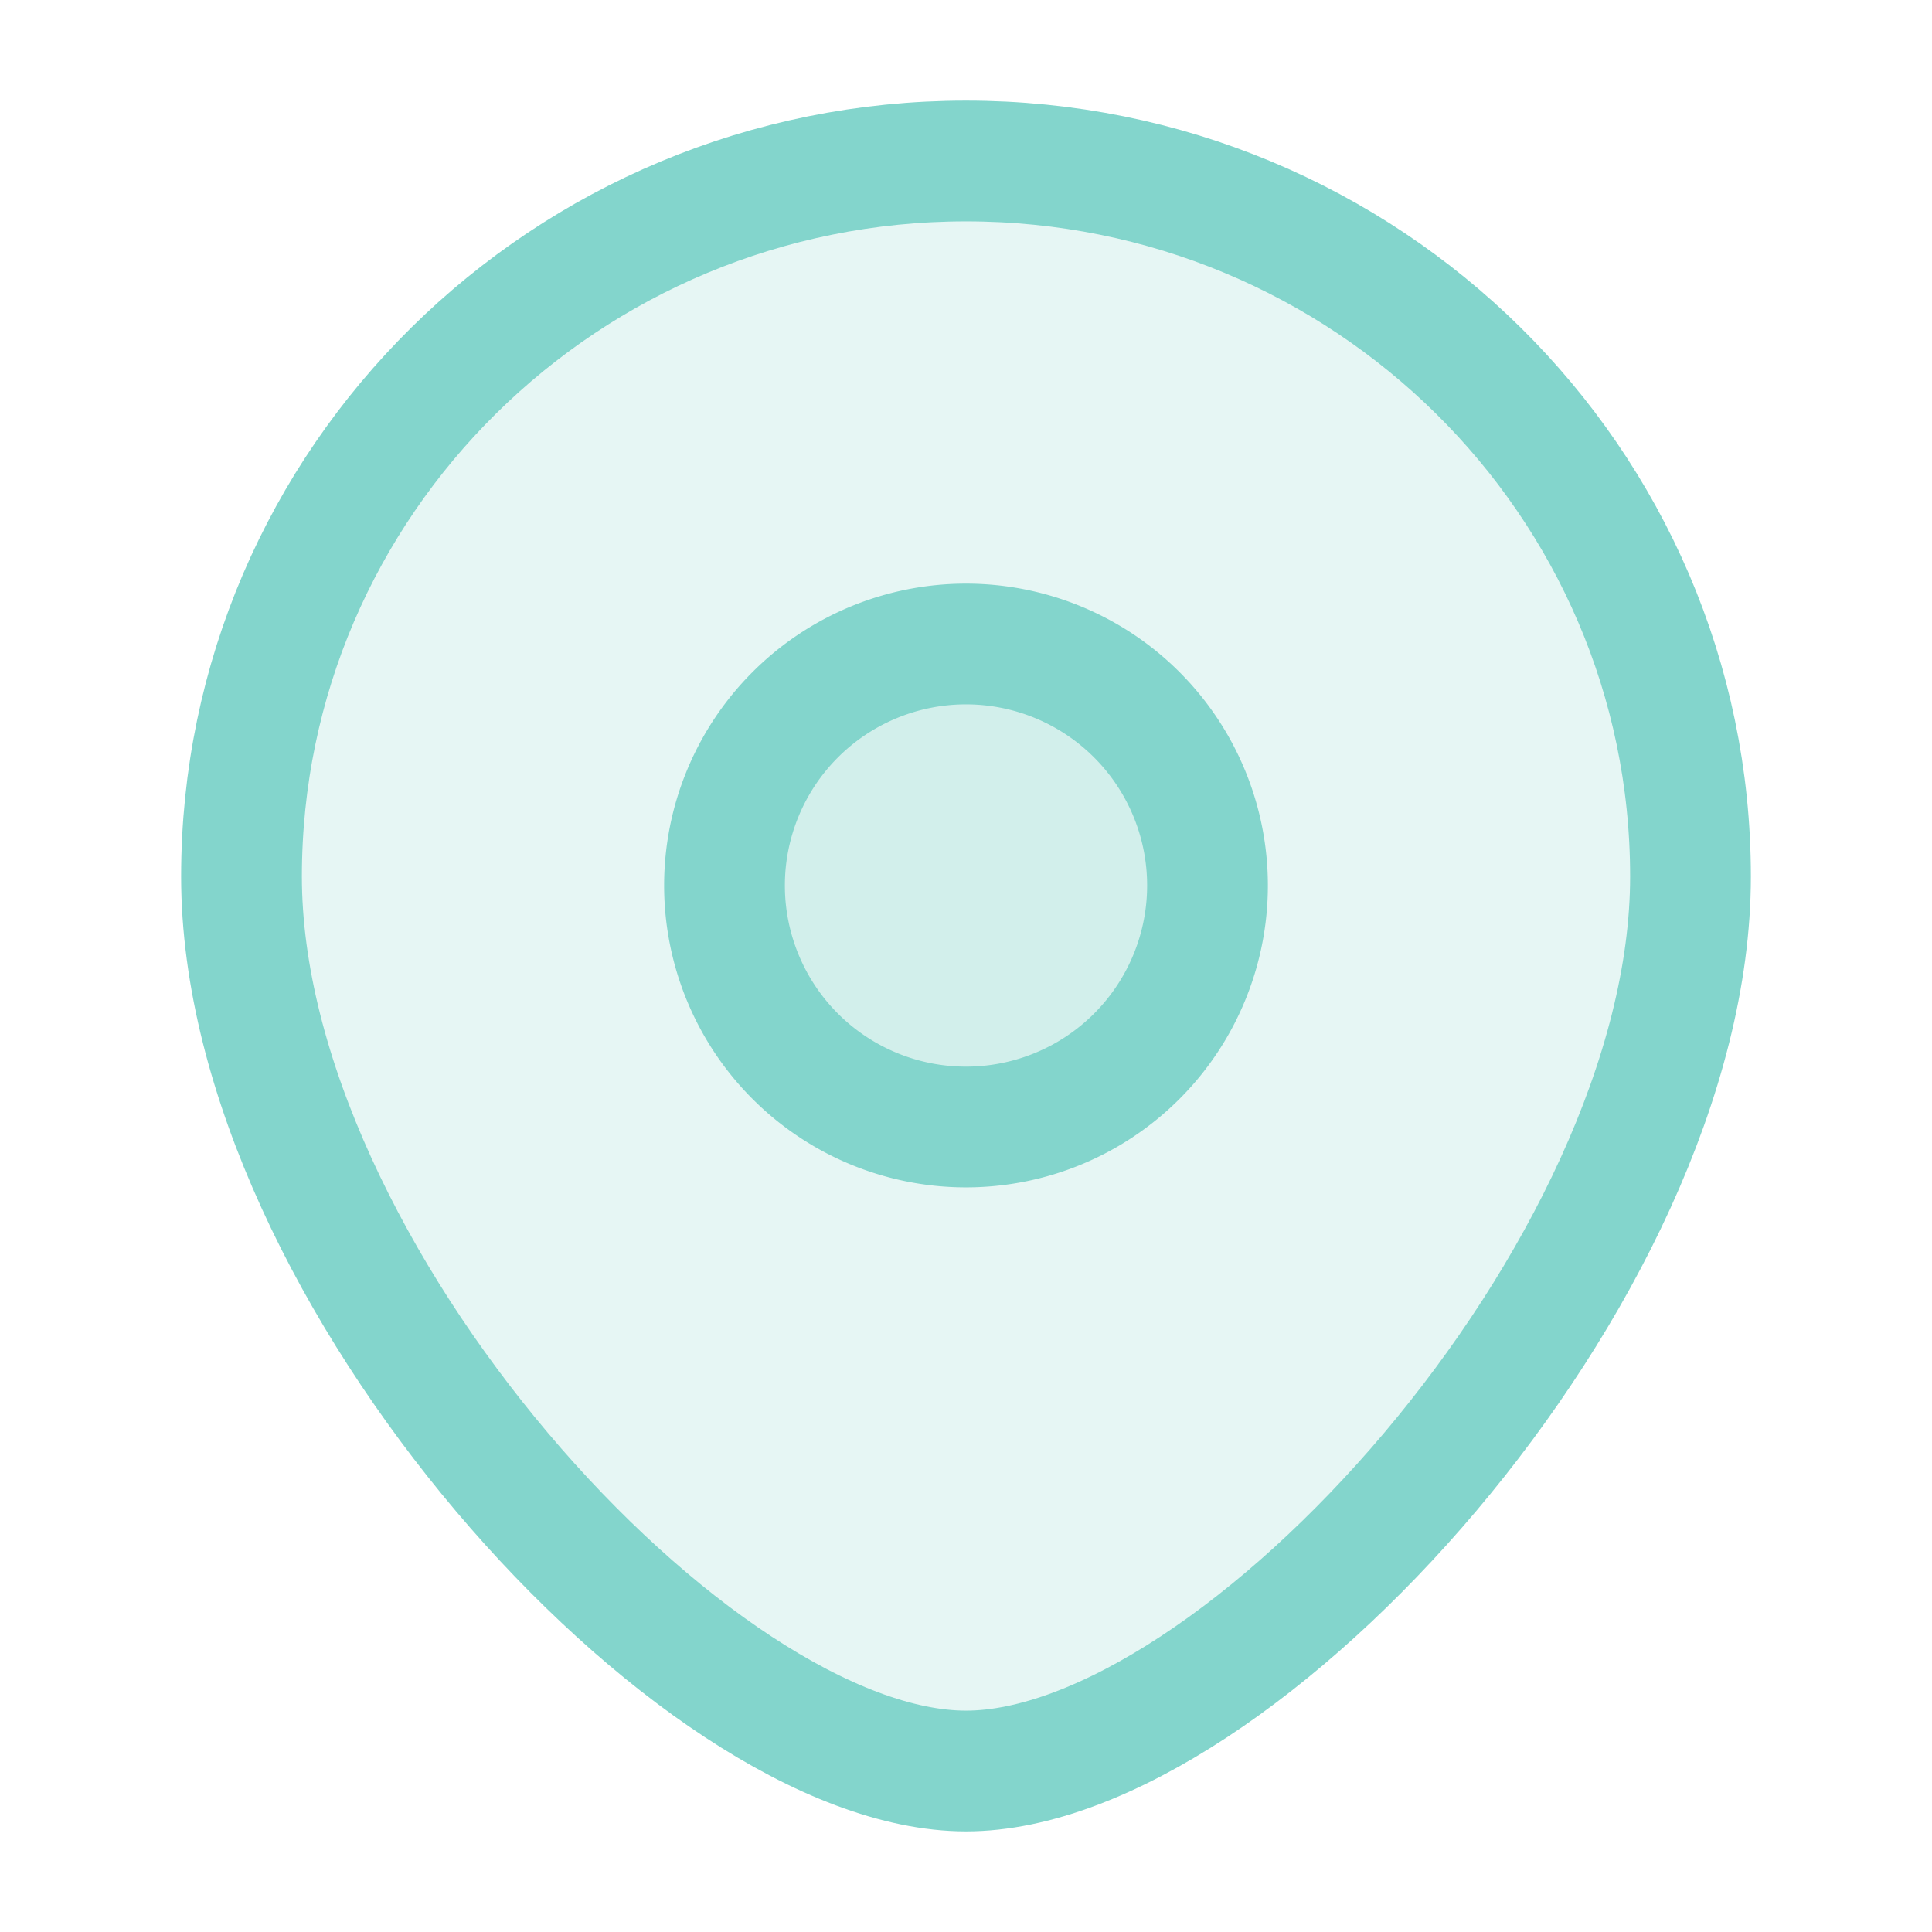 <?xml version="1.0" encoding="UTF-8"?> <svg xmlns="http://www.w3.org/2000/svg" width="24" height="24" viewBox="0 0 24 24" fill="none"><path d="M21 10.889C21 15.799 15.375 22 12 22s-9-6.202-9-11.111C3 5.979 7.03 2 12 2s9 3.98 9 8.889z" fill="#83D5CC" fill-opacity=".2"></path><path d="M15 11a3 3 0 1 1-6 0 3 3 0 0 1 6 0z" fill="#83D5CC" fill-opacity=".2"></path><path d="M21 10.889C21 15.799 15.375 22 12 22s-9-6.202-9-11.111C3 5.979 7.03 2 12 2s9 3.98 9 8.889z" stroke="#83D5CC" stroke-width="1.5"></path><path d="M15 11a3 3 0 1 1-6 0 3 3 0 0 1 6 0z" stroke="#83D5CC" stroke-width="1.5"></path></svg> 